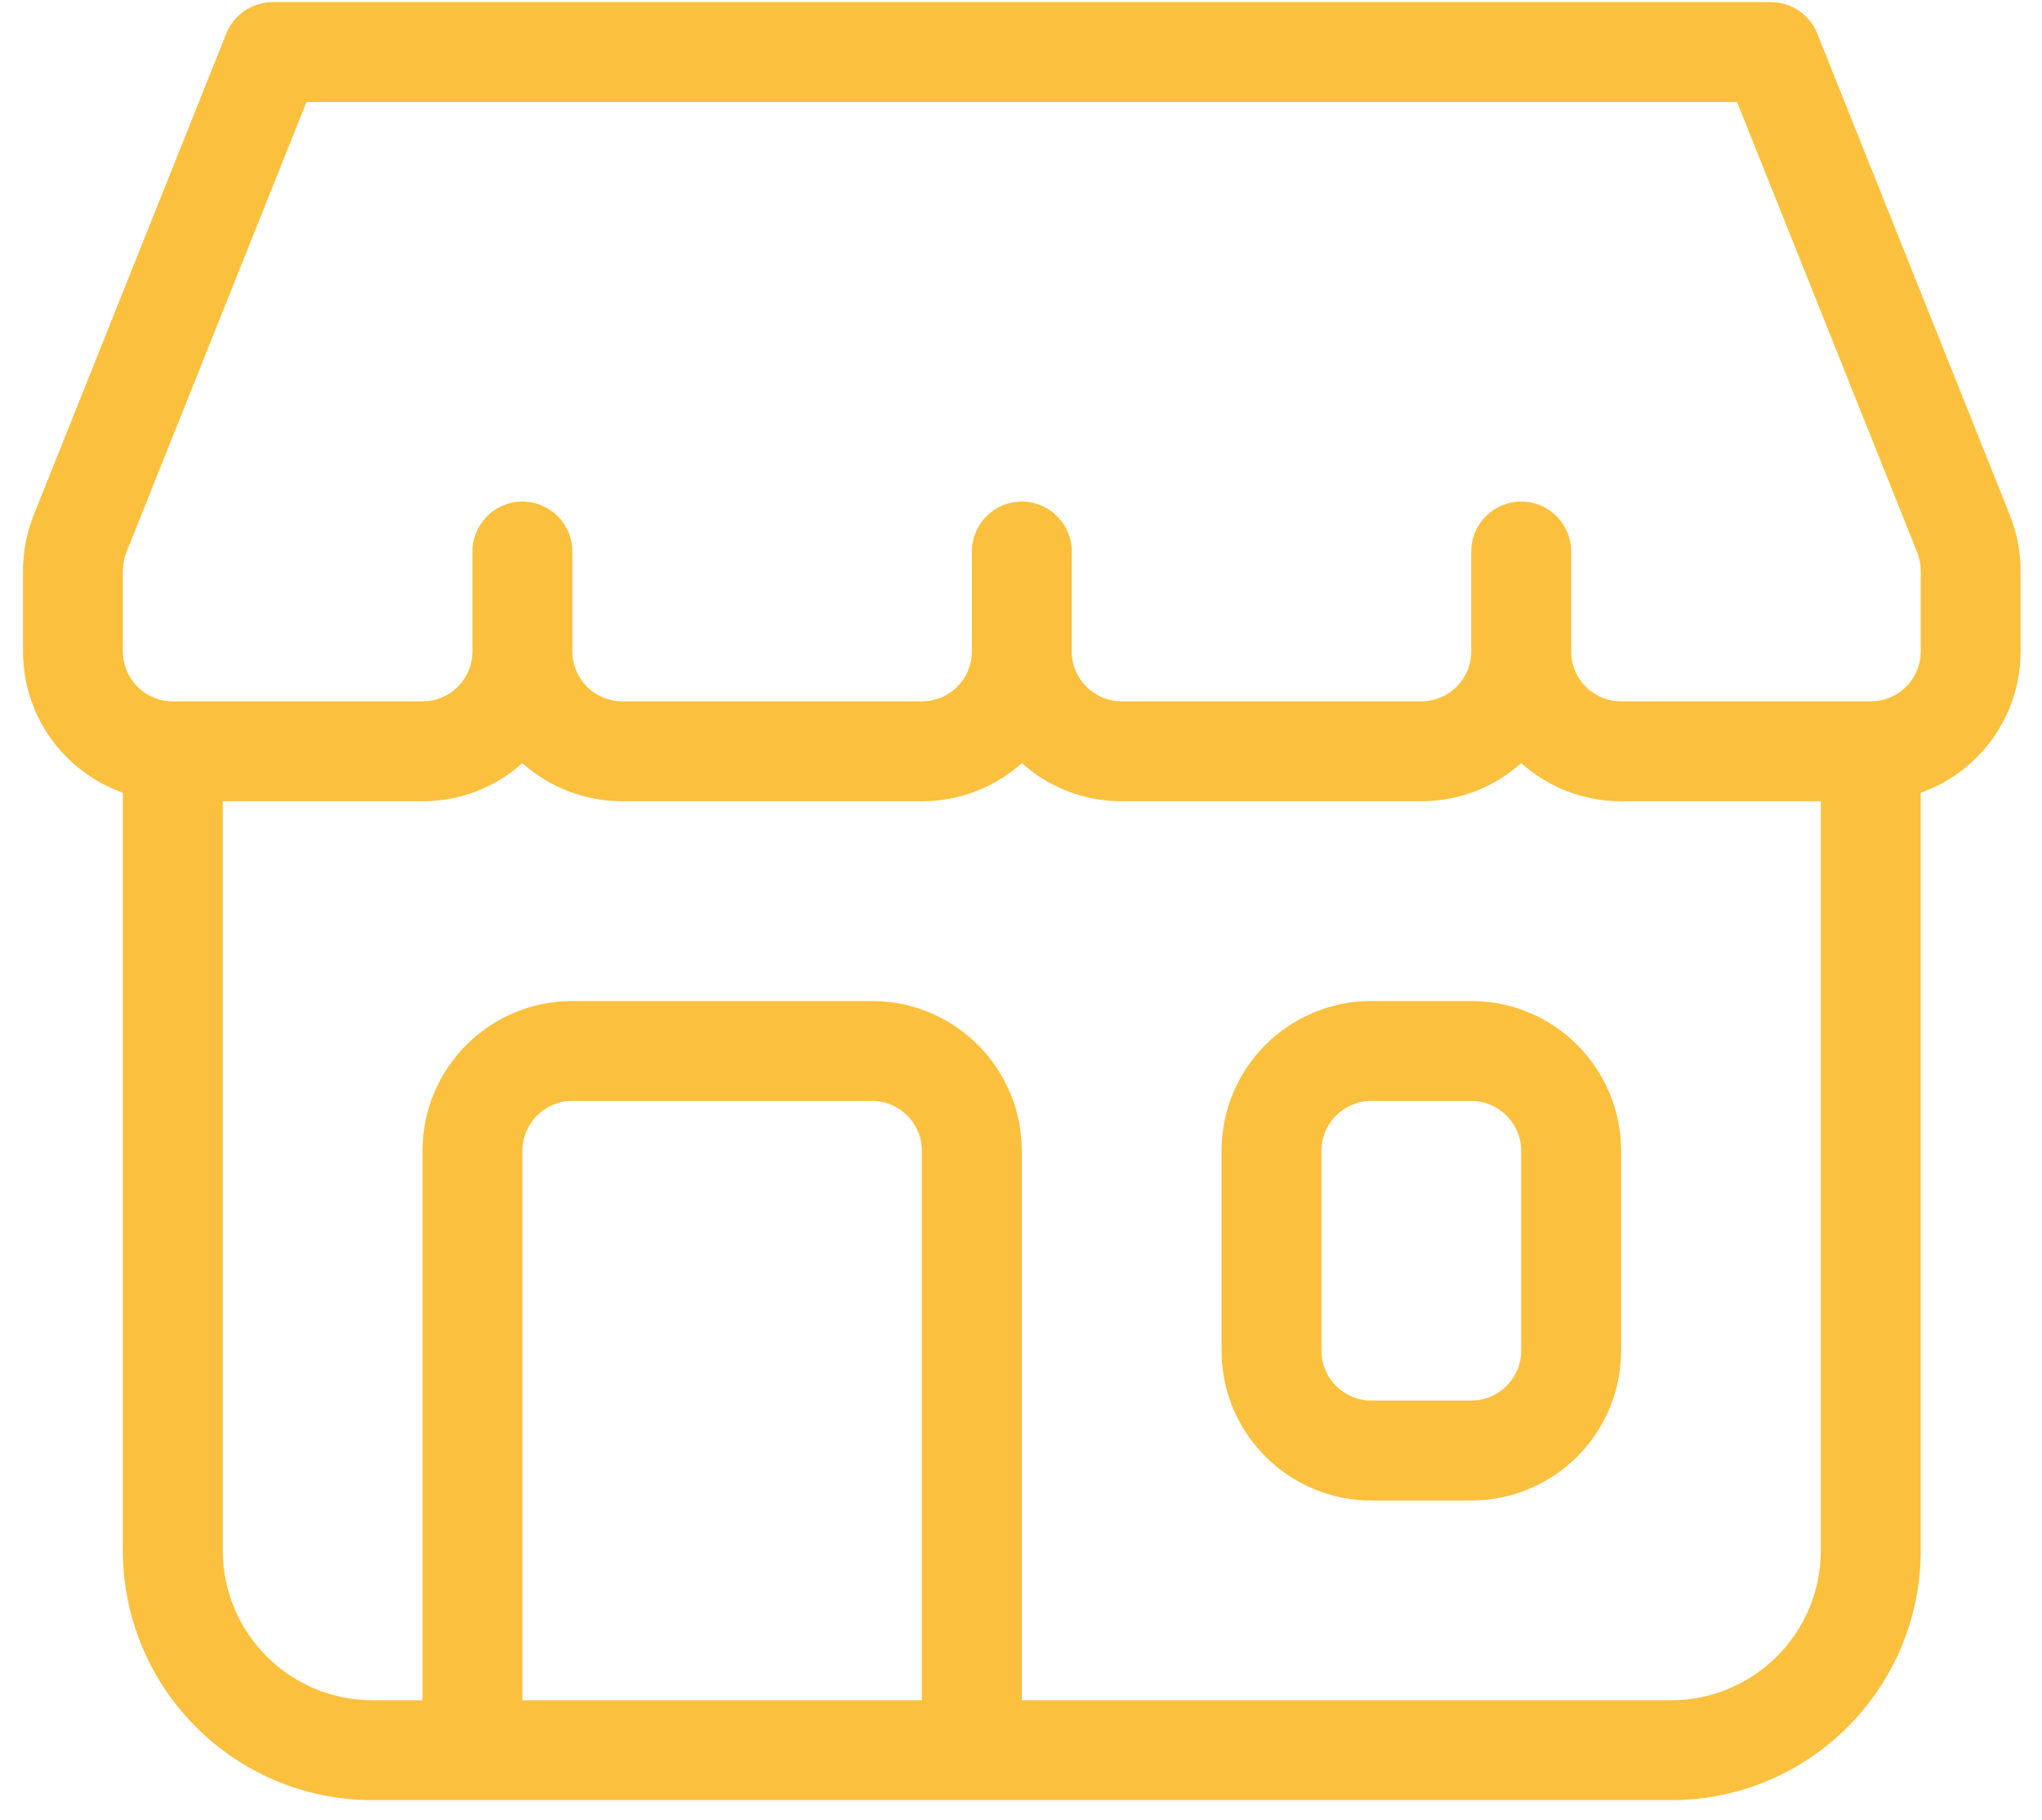 <?xml version="1.0" encoding="UTF-8"?> <svg xmlns="http://www.w3.org/2000/svg" width="46" height="41" viewBox="0 0 46 41" fill="none"><path d="M9.518 38.298V25.923C9.518 24.059 11.029 22.548 12.893 22.548H19.643C21.506 22.548 23.018 24.059 23.018 25.923V38.298H37.643C39.507 38.298 41.018 36.787 41.018 34.923V16.923H43.268V34.923C43.268 38.03 40.749 40.548 37.643 40.548H8.393C5.286 40.548 2.768 38.03 2.768 34.923V16.923H5.018V34.923C5.018 36.787 6.529 38.298 8.393 38.298H9.518ZM11.768 38.298H20.768V25.923C20.768 25.302 20.264 24.798 19.643 24.798H12.893C12.271 24.798 11.768 25.302 11.768 25.923V38.298ZM29.768 25.923V30.423C29.768 31.044 30.271 31.548 30.893 31.548H33.143C33.764 31.548 34.268 31.044 34.268 30.423V25.923C34.268 25.302 33.764 24.798 33.143 24.798H30.893C30.271 24.798 29.768 25.302 29.768 25.923ZM27.518 25.923C27.518 24.059 29.029 22.548 30.893 22.548H33.143C35.007 22.548 36.518 24.059 36.518 25.923V30.423C36.518 32.287 35.007 33.798 33.143 33.798H30.893C29.029 33.798 27.518 32.287 27.518 30.423V25.923ZM9.518 18.048H3.893C2.029 18.048 0.518 16.537 0.518 14.673V12.856C0.518 12.427 0.6 12.002 0.759 11.603L5.098 0.755C5.269 0.328 5.683 0.048 6.143 0.048H39.893C40.353 0.048 40.766 0.328 40.937 0.755L45.276 11.603C45.436 12.002 45.518 12.427 45.518 12.856V14.673C45.518 16.537 44.007 18.048 42.143 18.048H36.518C35.653 18.048 34.865 17.723 34.268 17.189C33.67 17.723 32.882 18.048 32.018 18.048H25.268C24.403 18.048 23.615 17.723 23.018 17.189C22.421 17.723 21.632 18.048 20.768 18.048H14.018C13.153 18.048 12.365 17.723 11.768 17.189C11.171 17.723 10.382 18.048 9.518 18.048ZM6.904 2.298L2.848 12.439C2.795 12.572 2.768 12.713 2.768 12.856V14.673C2.768 15.294 3.271 15.798 3.893 15.798H9.518C10.139 15.798 10.643 15.294 10.643 14.673V12.423C10.643 11.802 11.146 11.298 11.768 11.298C12.389 11.298 12.893 11.802 12.893 12.423V14.673C12.893 15.294 13.396 15.798 14.018 15.798H20.768C21.389 15.798 21.893 15.294 21.893 14.673V12.423C21.893 11.802 22.396 11.298 23.018 11.298C23.639 11.298 24.143 11.802 24.143 12.423V14.673C24.143 15.294 24.646 15.798 25.268 15.798H32.018C32.639 15.798 33.143 15.294 33.143 14.673V12.423C33.143 11.802 33.646 11.298 34.268 11.298C34.889 11.298 35.393 11.802 35.393 12.423V14.673C35.393 15.294 35.896 15.798 36.518 15.798H42.143C42.764 15.798 43.268 15.294 43.268 14.673V12.856C43.268 12.713 43.24 12.572 43.187 12.439L39.131 2.298H6.904Z" fill="#FBC03D"></path></svg> 